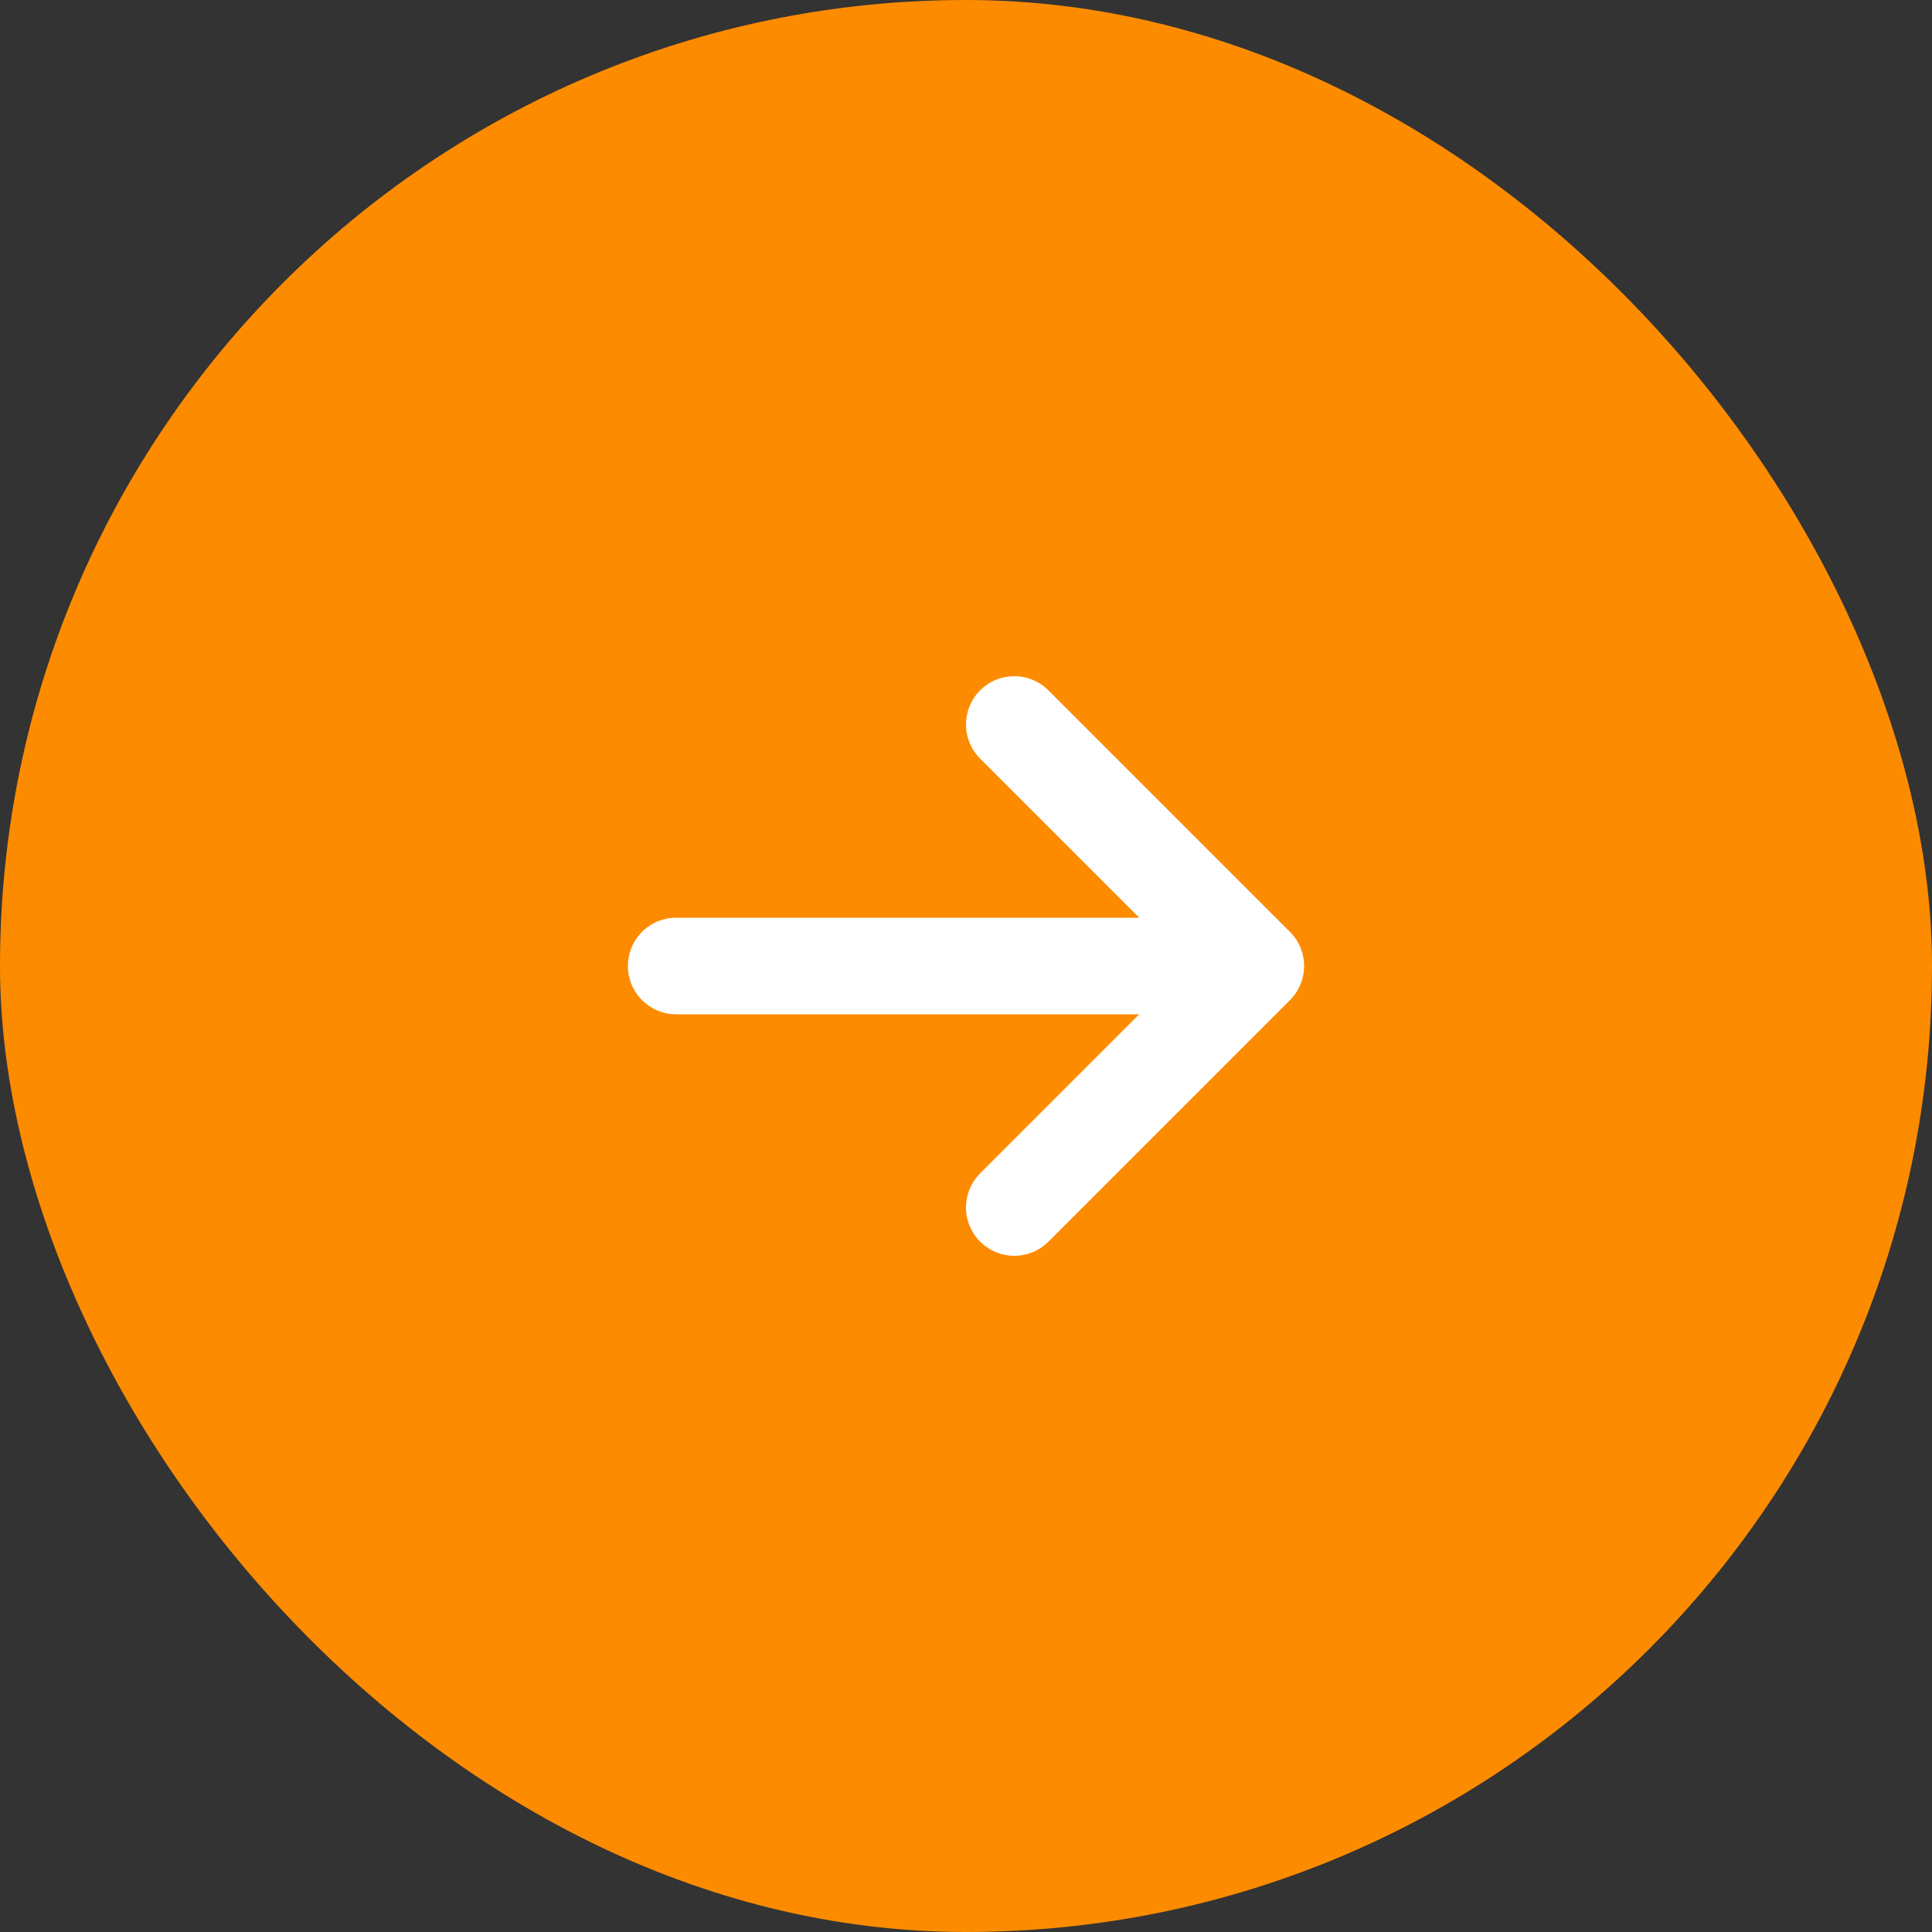 <svg width="40" height="40" fill="none" xmlns="http://www.w3.org/2000/svg"><rect width="100%" height="100%" fill="#333333" stroke="none"/><rect width="40" height="40" rx="20" fill="#FD8B00"/><path d="M14 20h12m0 0-5-5m5 5-5 5" stroke="#fff" stroke-width="2" stroke-linecap="round" stroke-linejoin="round"/></svg>